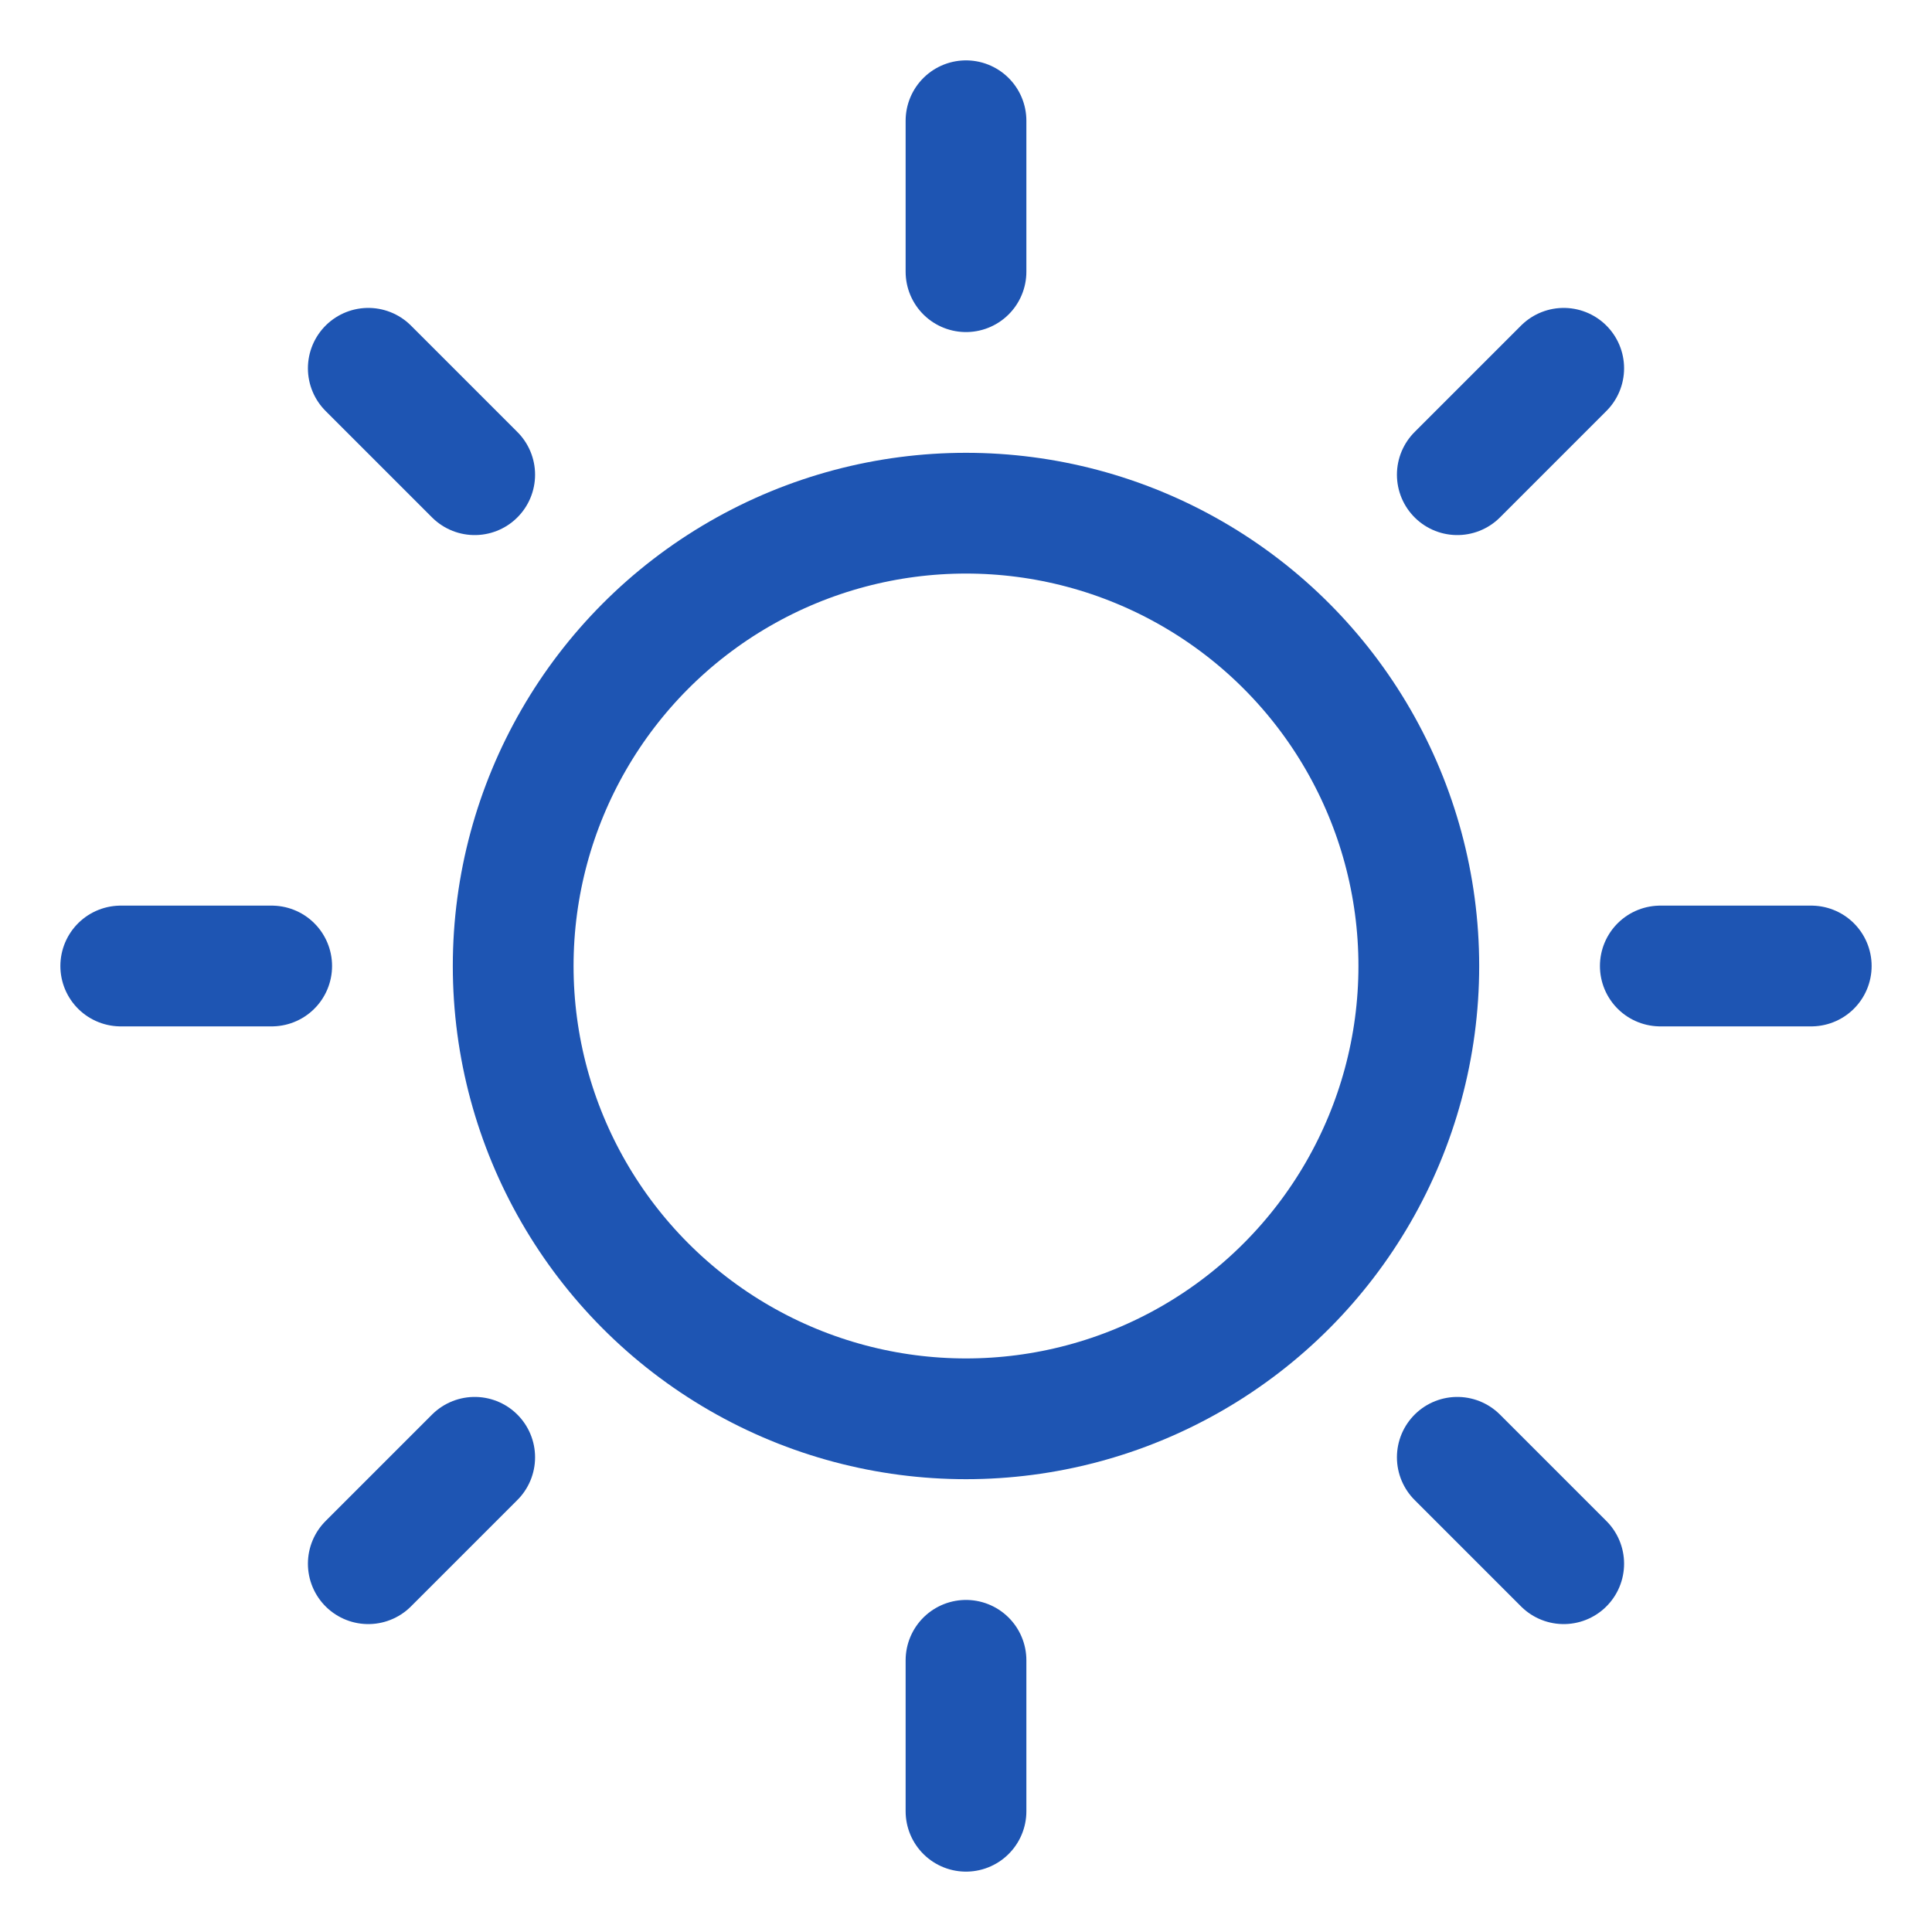<svg viewBox="0 0 256 256" xmlns="http://www.w3.org/2000/svg"><path fill="none" d="M0 0h256v256H0z"/><circle cx="128" cy="128" fill="none" r="60" stroke="#1e55b3" stroke-linecap="round" stroke-linejoin="round" stroke-width="16"/><path fill="none" stroke="#1e55b3" stroke-linecap="round" stroke-linejoin="round" stroke-width="16" d="M128 36V16M62.9 62.9 48.8 48.8M36 128H16m46.9 65.1-14.1 14.1M128 220v20m65.1-46.9 14.1 14.1M220 128h20m-46.9-65.1 14.1-14.1"/></svg>